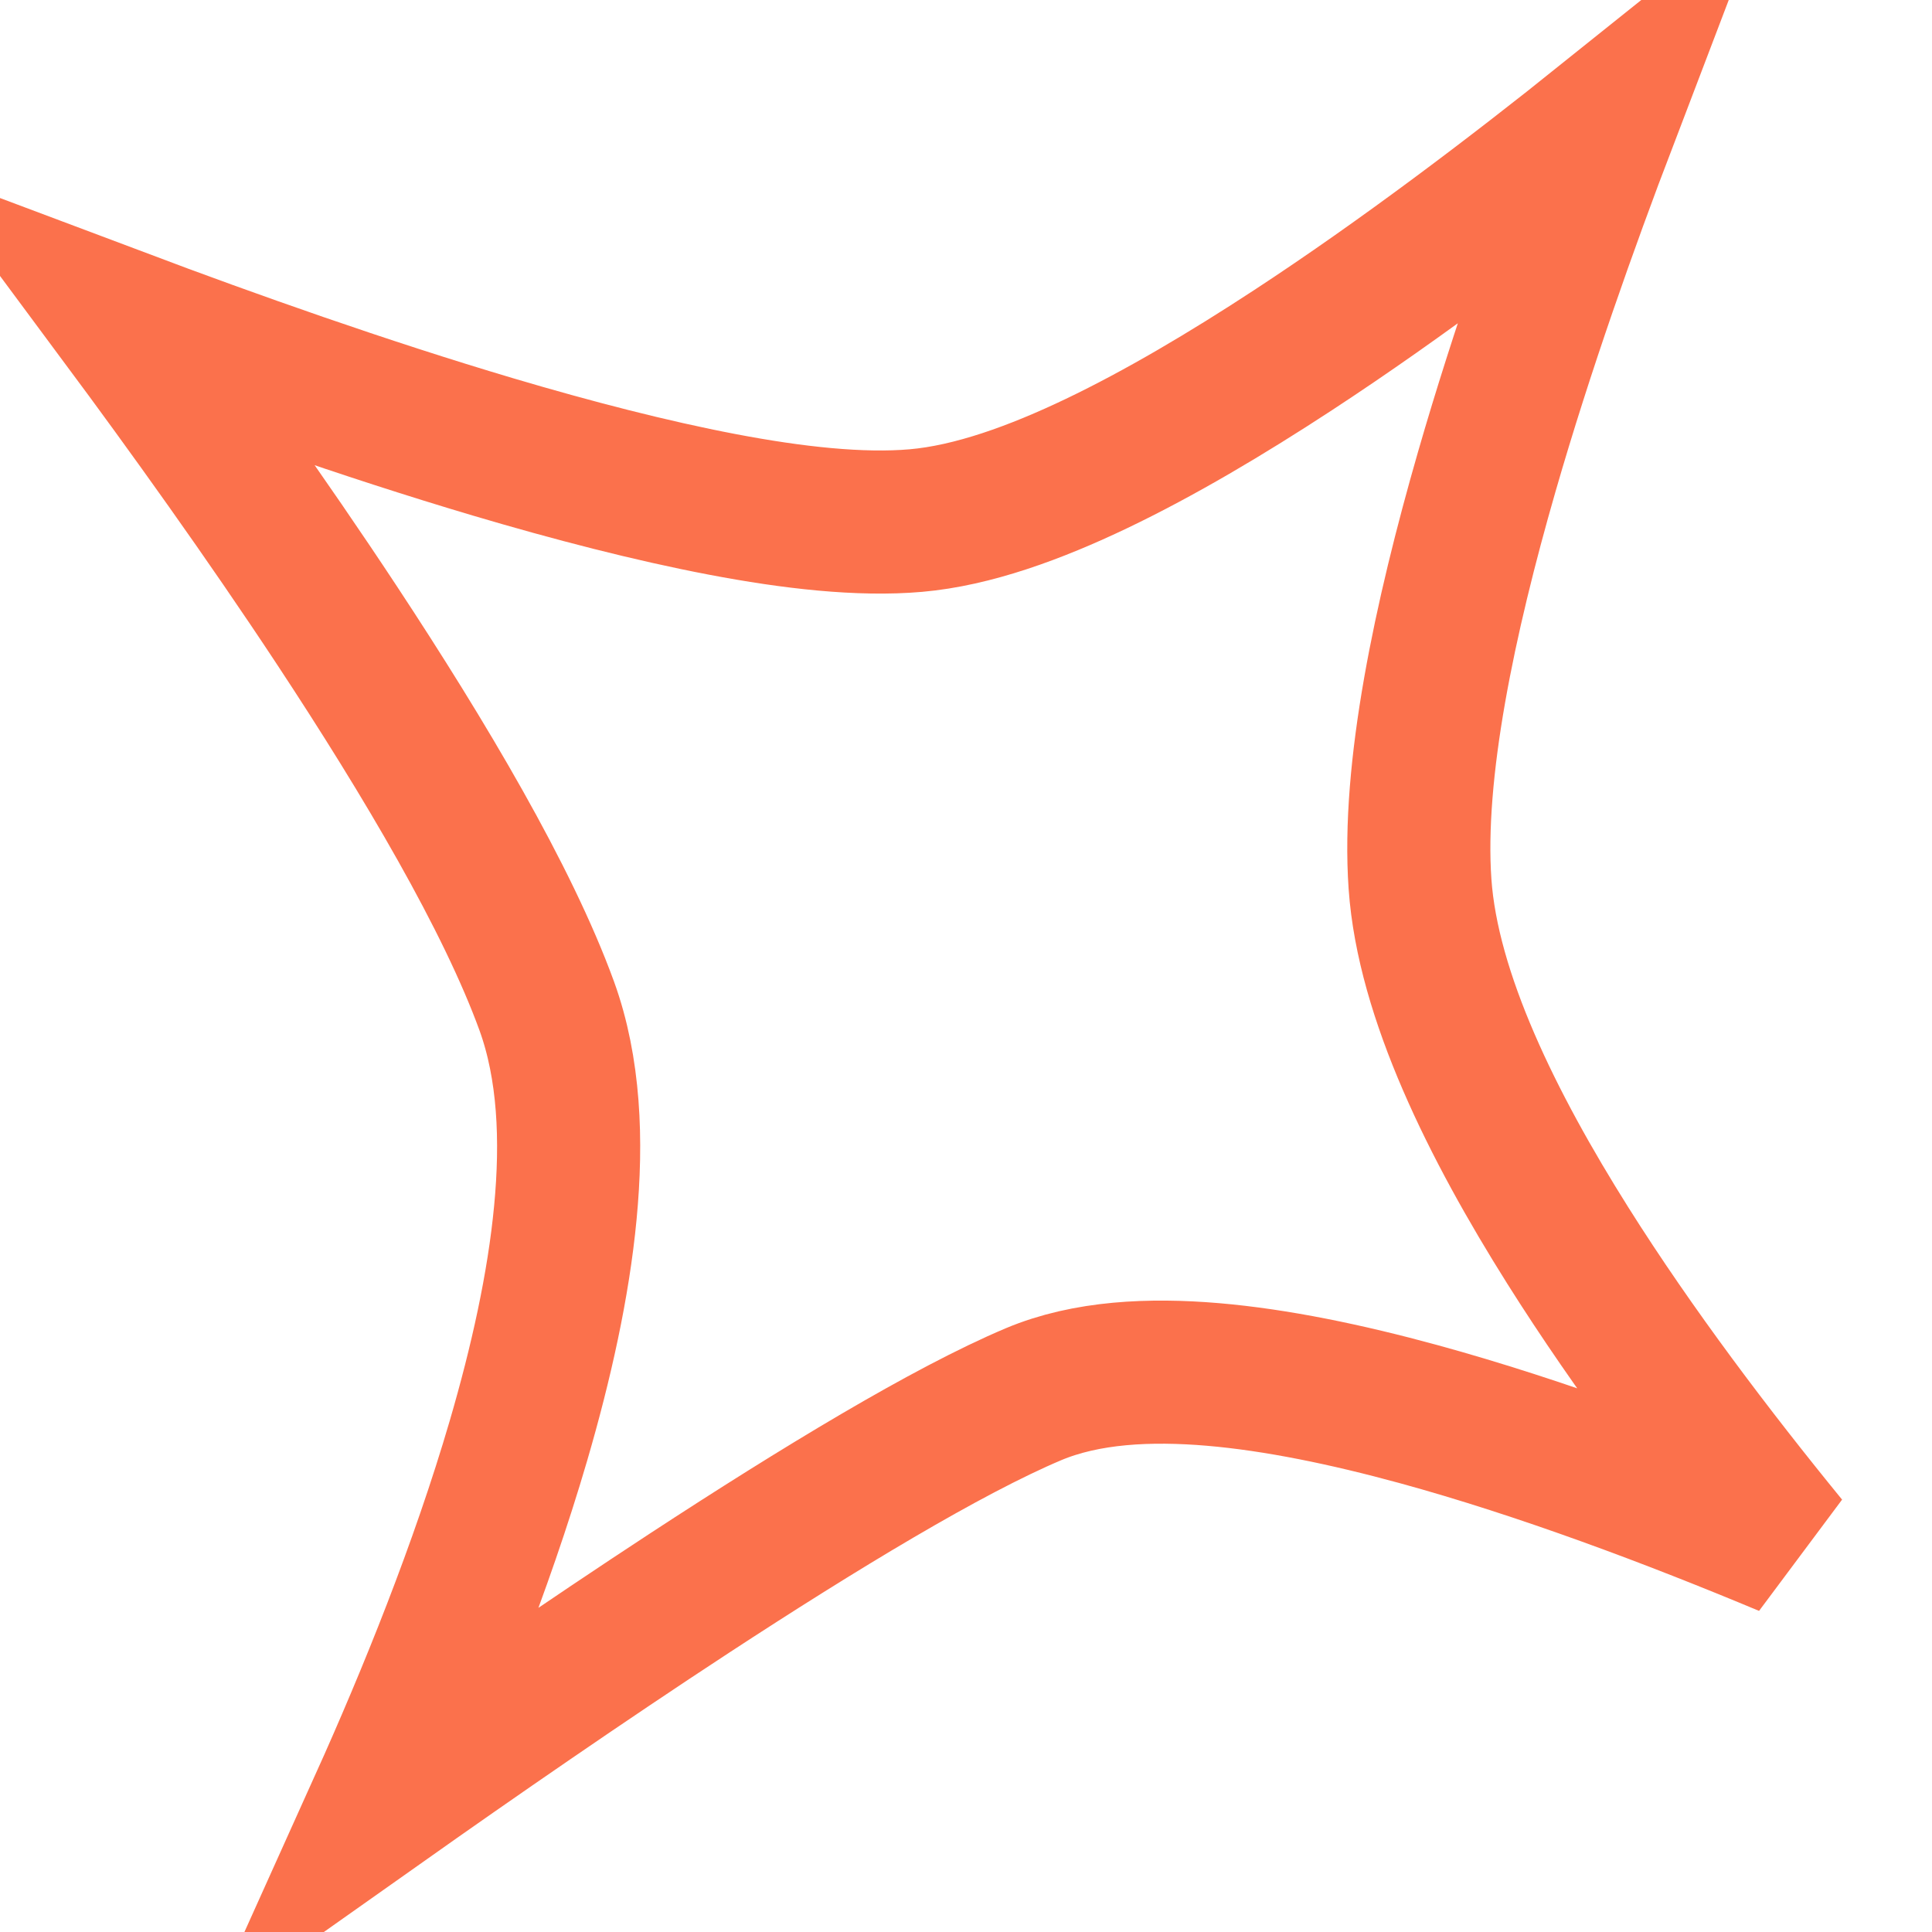 <svg xmlns="http://www.w3.org/2000/svg" width="27" height="27" viewBox="0 0 27 27" fill="none"><path d="M24.969 21.59C23.387 20.928 21.548 20.234 19.823 19.762C18.827 19.49 17.842 19.284 16.948 19.208C16.075 19.134 15.183 19.173 14.442 19.485C13.236 19.994 11.441 21.084 9.642 22.26C8.155 23.233 6.616 24.298 5.317 25.216C5.993 23.716 6.727 21.908 7.246 20.132C7.561 19.053 7.805 17.962 7.901 16.945C7.997 15.939 7.957 14.93 7.641 14.059C7.095 12.557 5.938 10.604 4.712 8.744C3.709 7.223 2.623 5.713 1.707 4.478C3.226 5.049 5.085 5.71 6.891 6.246C7.997 6.574 9.098 6.859 10.095 7.049C11.076 7.236 12.024 7.343 12.8 7.275C13.592 7.206 14.469 6.887 15.328 6.476C16.204 6.057 17.141 5.502 18.068 4.895C19.604 3.89 21.16 2.706 22.45 1.673C21.891 3.138 21.272 4.878 20.779 6.588C20.189 8.636 19.734 10.774 19.845 12.355C19.954 13.915 20.861 15.739 21.91 17.406C22.834 18.874 23.948 20.34 24.969 21.59Z" stroke="#FB714C" stroke-width="2"></path></svg>